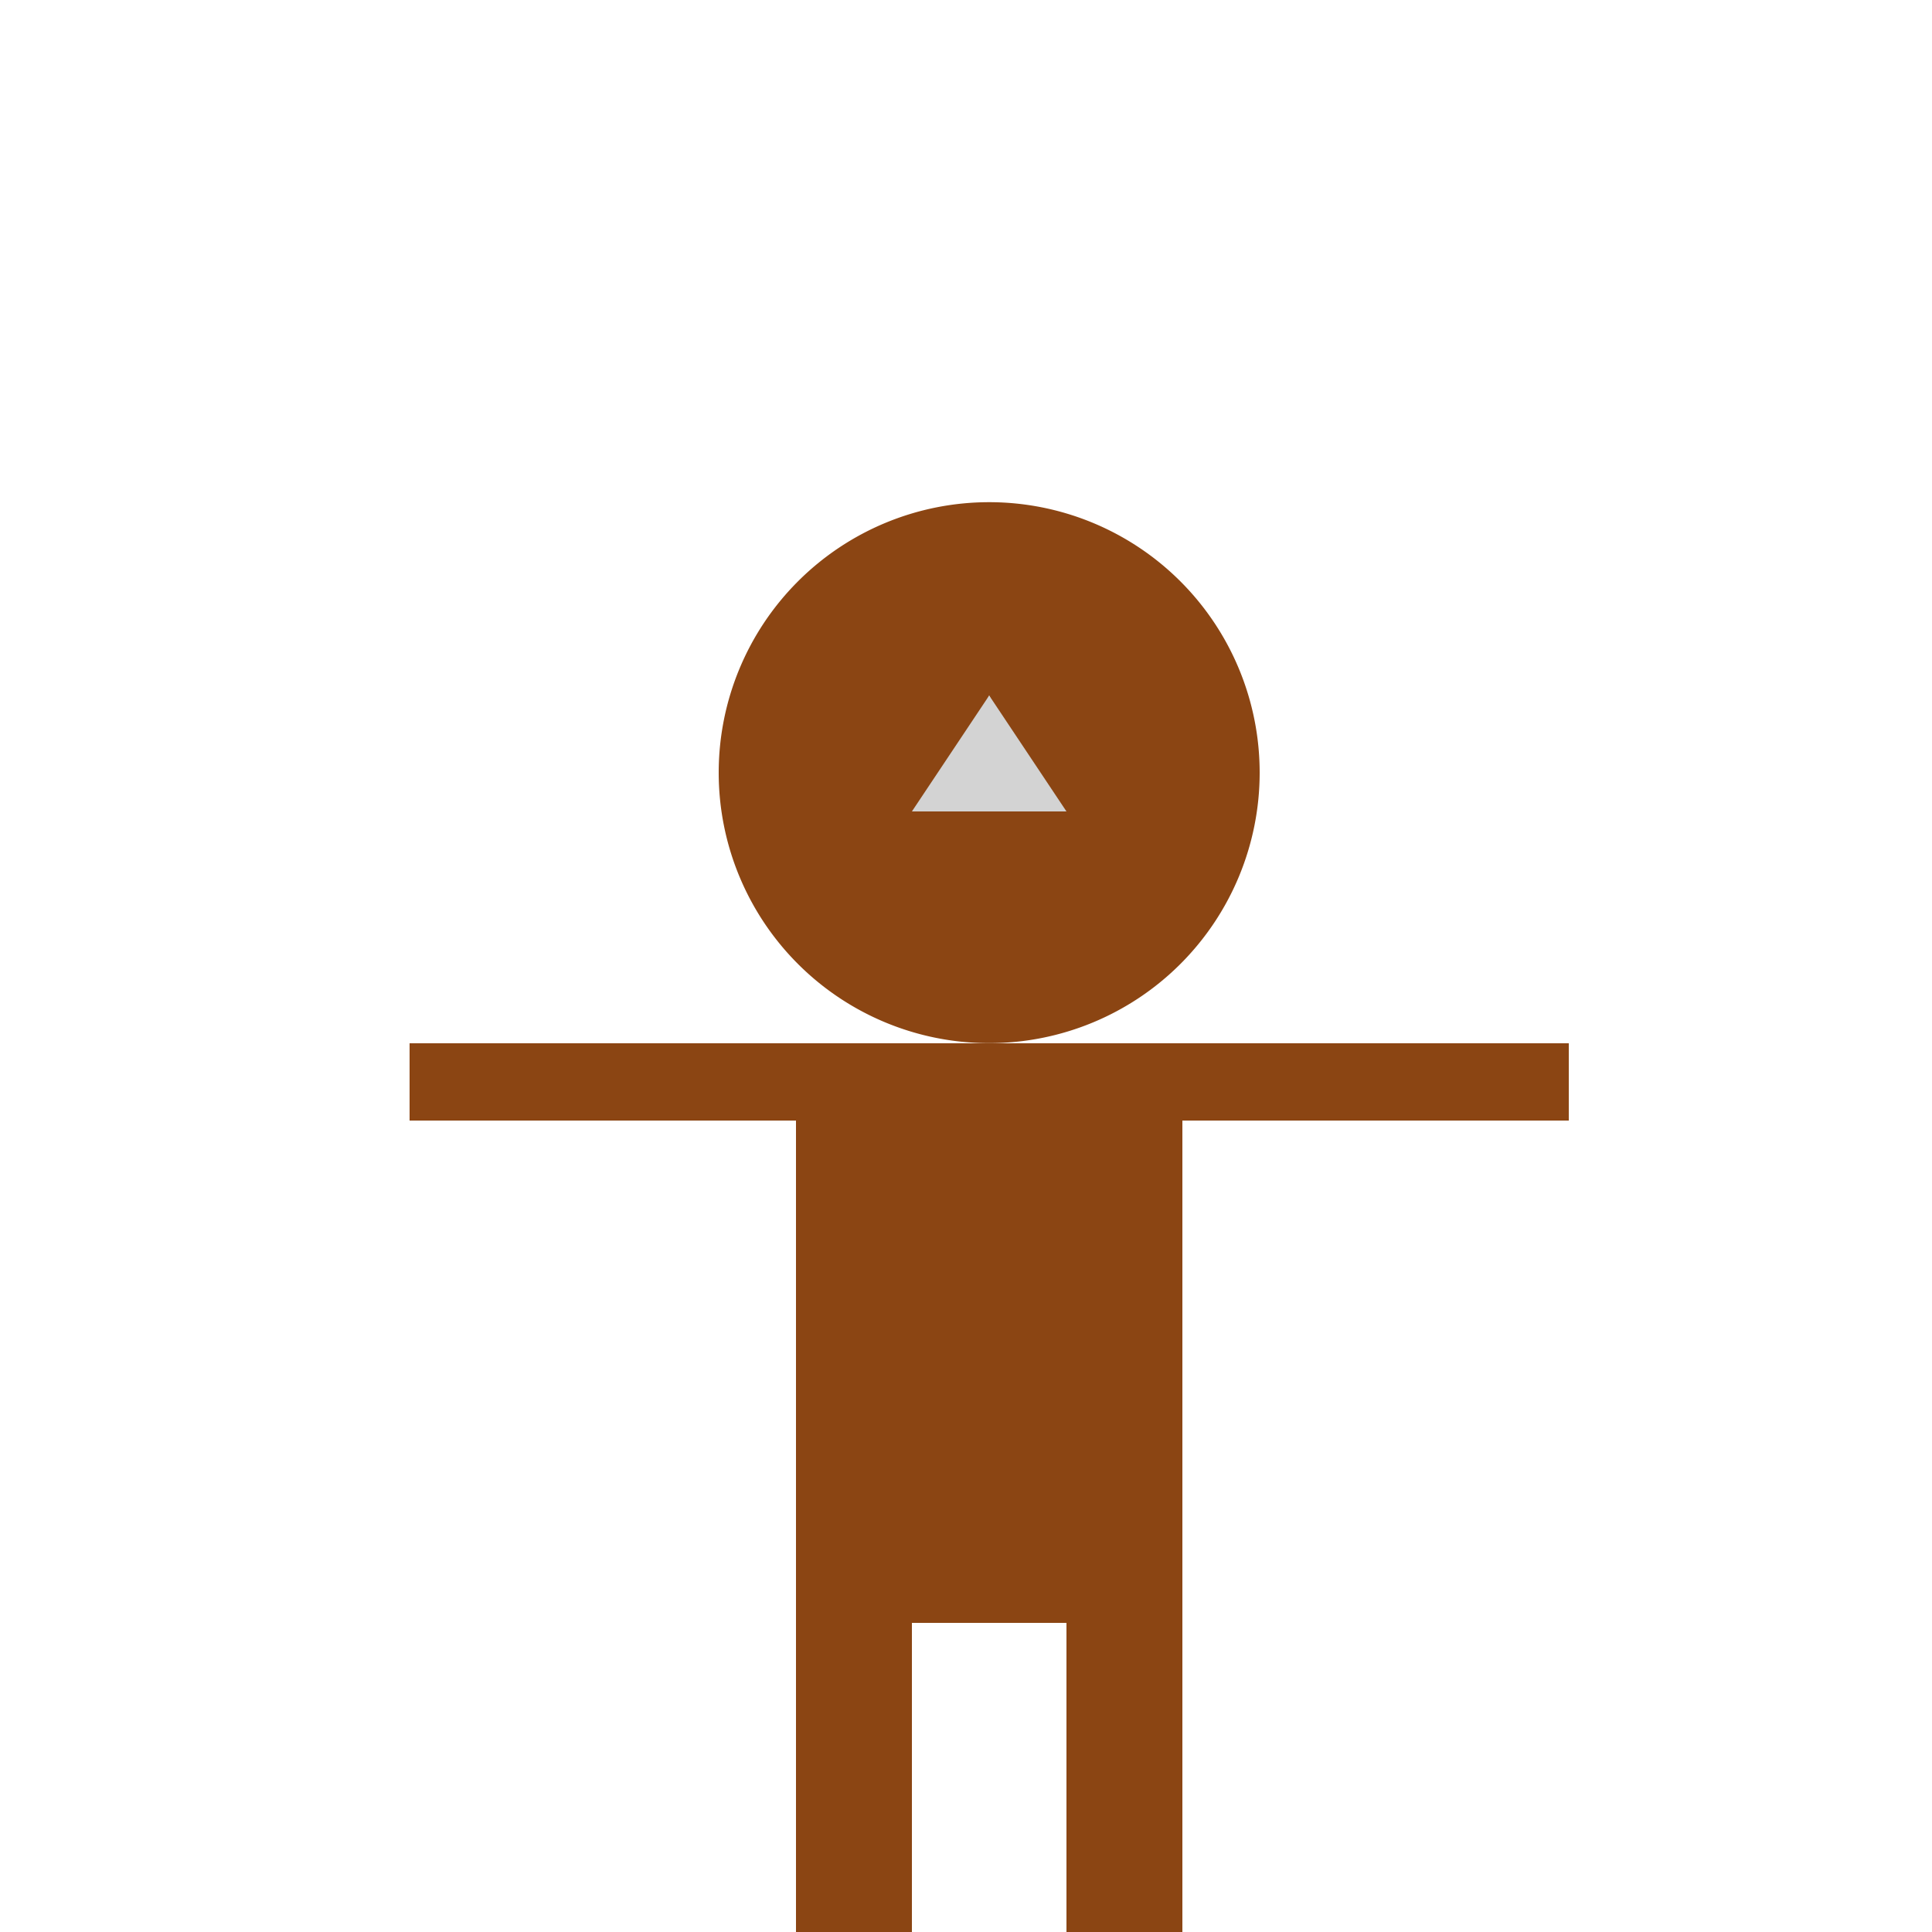 <!--

Generated by DrawGPT.
Free, open source, AI generated images in SVG, PNG, and HTML Canvas format.
https://drawgpt.ai

Created: 2024-02-14T17:02:34.695Z
Link: https://drawgpt.ai/prompt/163779/

-->
<svg xmlns="http://www.w3.org/2000/svg" xmlns:xlink="http://www.w3.org/1999/xlink" width="500" height="500"><defs/><g><path fill="#8B4513" stroke="none" paint-order="stroke fill markers" d=" M 326 200 A 70 70 0 1 1 326 199.93"/><rect fill="#8B4513" stroke="none" x="206" y="270" width="100" height="150"/><rect fill="#8B4513" stroke="none" x="106" y="270" width="100" height="20"/><rect fill="#8B4513" stroke="none" x="306" y="270" width="100" height="20"/><rect fill="#8B4513" stroke="none" x="206" y="420" width="30" height="80"/><rect fill="#8B4513" stroke="none" x="276" y="420" width="30" height="80"/><path fill="#D3D3D3" stroke="none" paint-order="stroke fill markers" d=" M 256 180 L 236 210 L 276 210 Z"/><path fill="#D3D3D3" stroke="none" paint-order="stroke fill markers" d=" M 256 180 L 246 200 L 266 200 Z"/></g></svg>